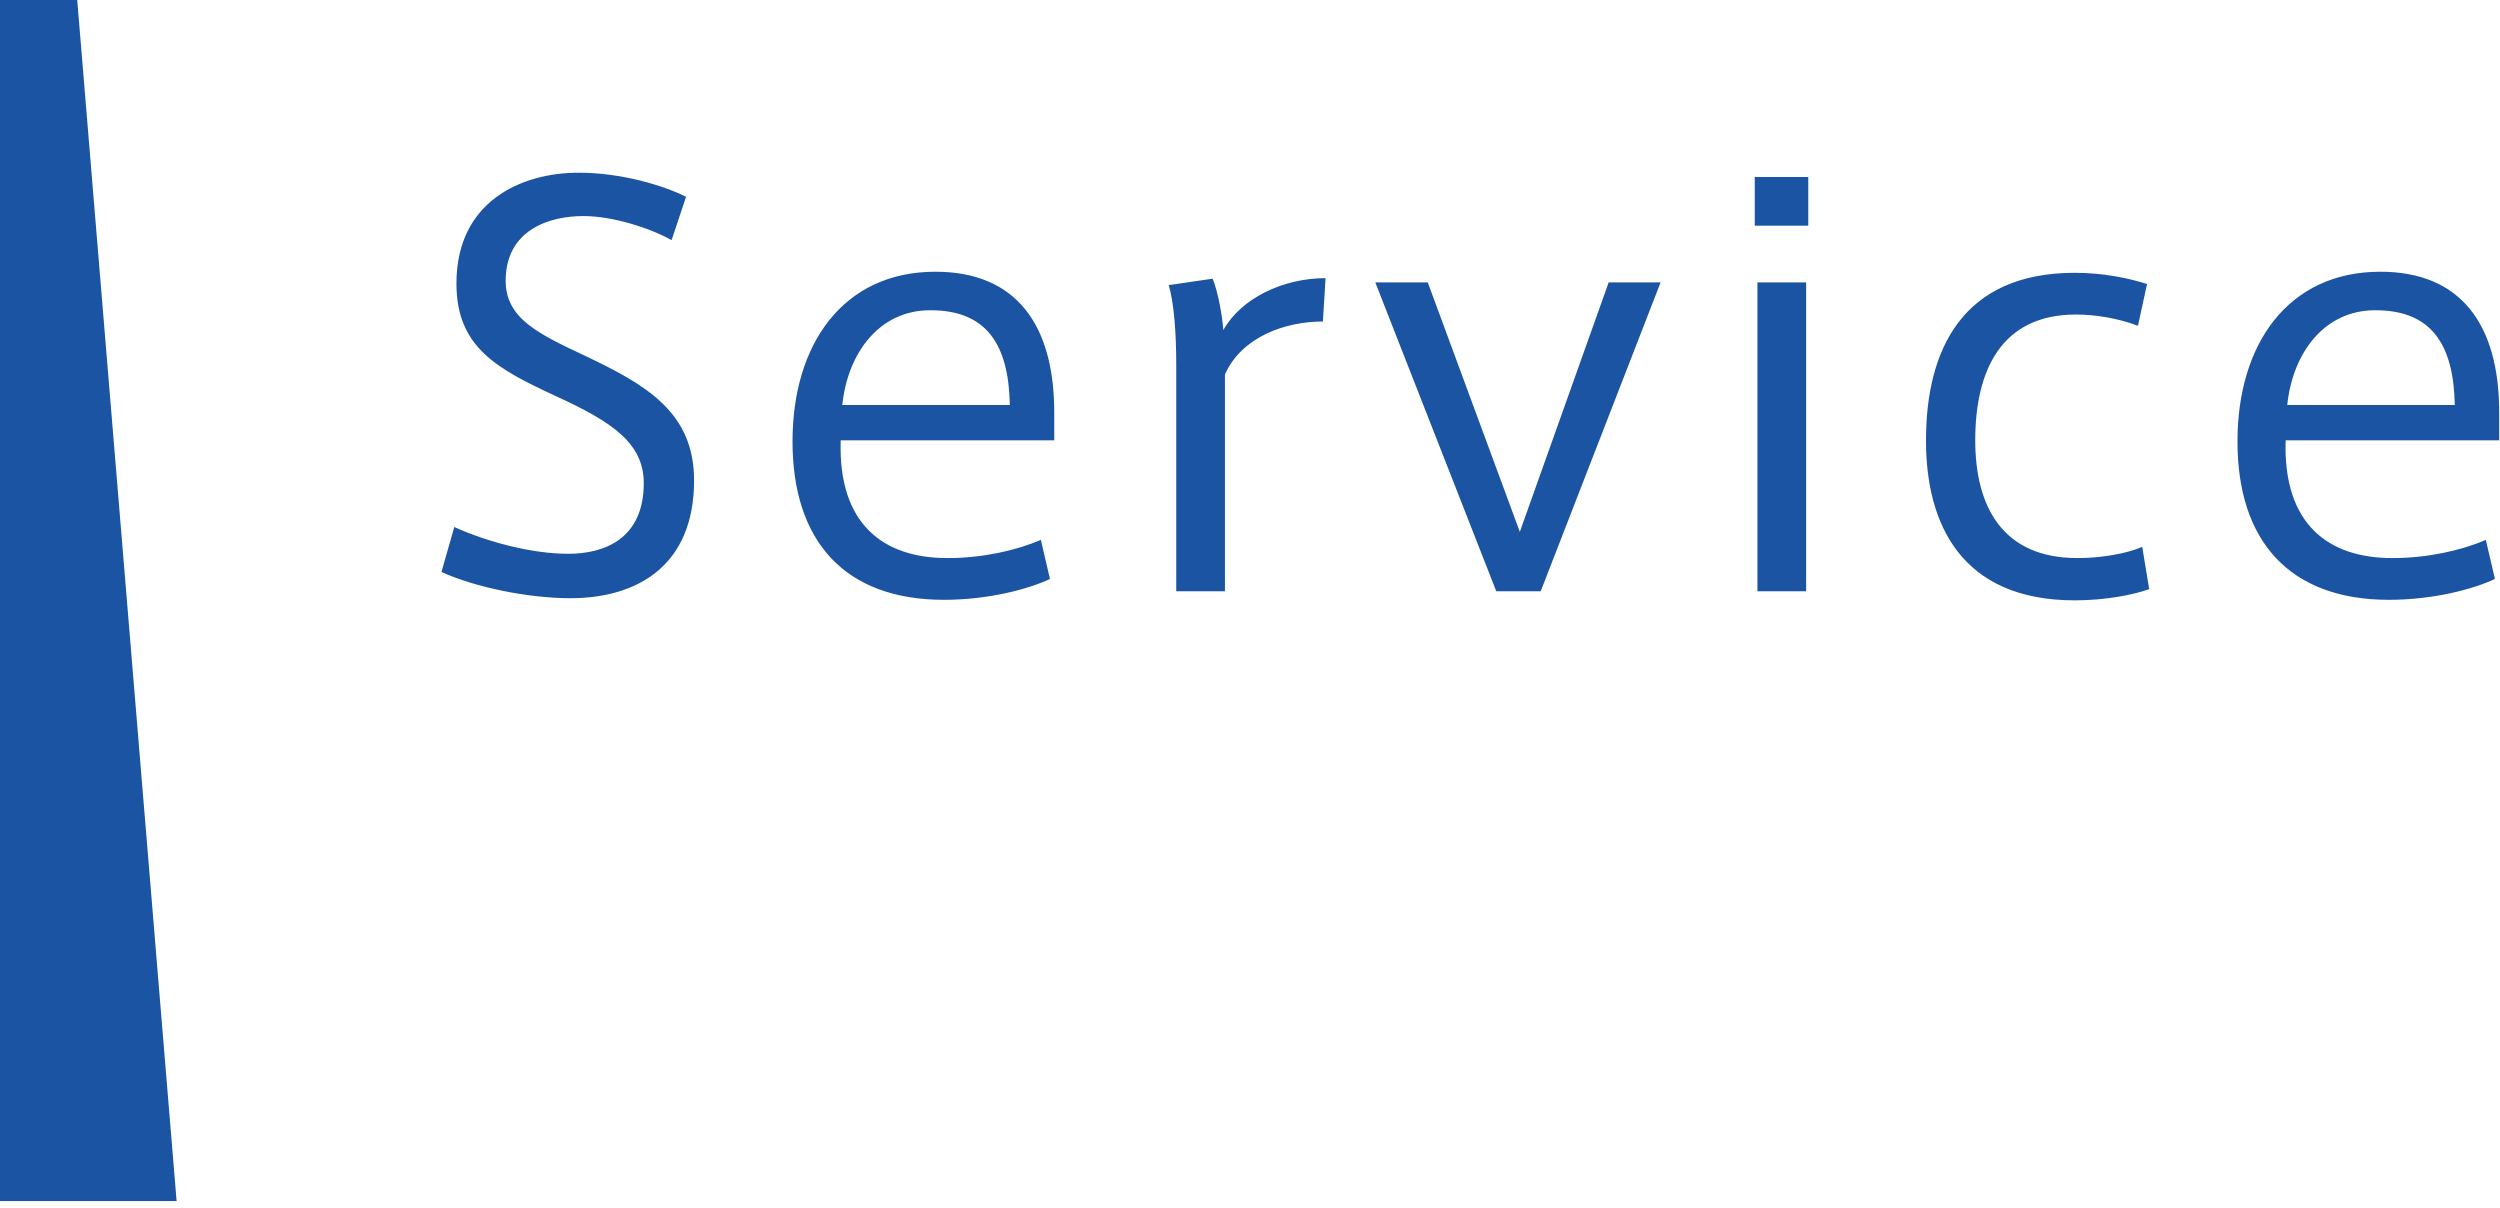 <svg
 xmlns="http://www.w3.org/2000/svg"
 xmlns:xlink="http://www.w3.org/1999/xlink"
 width="327px" height="158px">
<path fill-rule="evenodd"  fill="rgb(26, 84, 163)"
 d="M298.962,57.594 C298.612,68.585 304.563,72.995 312.893,72.995 L312.964,72.995 C317.444,72.995 321.924,72.015 325.145,70.615 L326.335,75.726 C323.535,77.056 318.284,78.456 312.473,78.456 C299.452,78.456 292.661,70.755 292.661,57.734 C292.661,45.063 299.242,35.542 311.353,35.542 C321.854,35.542 326.895,42.402 326.895,53.953 L326.895,57.594 L298.962,57.594 ZM310.723,40.582 L310.653,40.582 C304.003,40.582 299.872,46.183 299.172,52.973 L321.084,52.973 C320.944,44.923 317.934,40.582 310.723,40.582 ZM271.733,72.995 C274.534,72.995 277.964,72.505 280.204,71.525 L281.114,77.056 C279.014,77.826 275.304,78.526 271.383,78.526 C256.472,78.526 251.921,68.445 251.921,57.664 L251.921,57.594 C251.921,45.763 256.682,35.682 271.383,35.682 C275.094,35.682 278.454,36.382 280.834,37.152 L279.644,42.612 C277.054,41.632 274.114,41.142 271.523,41.142 C261.792,41.142 258.362,48.423 258.362,57.594 C258.362,66.275 261.932,72.995 271.733,72.995 ZM229.522,23.150 L236.522,23.150 L236.522,29.521 L229.522,29.521 L229.522,23.150 ZM195.713,77.336 L179.891,36.942 L186.752,36.942 L198.793,69.565 L210.414,36.942 L217.205,36.942 L201.523,77.336 L195.713,77.336 ZM160.222,48.983 L160.222,77.336 L153.852,77.336 L153.852,47.653 C153.852,43.662 153.572,39.672 152.872,37.292 L158.612,36.452 C159.312,38.132 159.872,41.282 160.012,43.172 C162.323,39.042 167.783,36.382 173.384,36.382 L173.034,42.052 C168.063,42.052 162.393,44.082 160.222,48.983 ZM123.893,72.995 L123.964,72.995 C128.444,72.995 132.924,72.015 136.145,70.615 L137.335,75.726 C134.535,77.056 129.284,78.456 123.473,78.456 C110.452,78.456 103.661,70.755 103.661,57.734 C103.661,45.063 110.242,35.542 122.353,35.542 C132.854,35.542 137.895,42.402 137.895,53.953 L137.895,57.594 L109.962,57.594 C109.612,68.585 115.563,72.995 123.893,72.995 ZM132.084,52.973 C131.944,44.923 128.934,40.582 121.723,40.582 L121.653,40.582 C115.003,40.582 110.872,46.183 110.172,52.973 L132.084,52.973 ZM76.363,46.463 C84.484,50.313 90.785,53.883 90.785,62.844 C90.785,74.046 83.294,78.246 74.613,78.246 C69.152,78.246 62.222,76.846 57.741,74.816 L59.421,68.935 C63.762,70.895 69.572,72.435 74.333,72.435 C79.163,72.435 84.204,70.405 84.204,63.194 C84.204,58.014 80.144,55.214 72.793,51.853 C65.092,48.283 59.701,45.483 59.701,37.082 C59.701,26.301 68.242,22.590 75.663,22.590 C81.334,22.590 86.794,24.270 89.735,25.741 L87.844,31.411 C85.114,29.871 80.214,28.261 76.293,28.261 C71.813,28.261 66.142,30.081 66.142,36.732 C66.142,41.632 70.413,43.662 76.363,46.463 ZM-0.000,-0.000 L10.1,-0.000 L23.1,157.1 L-0.000,157.1 L-0.000,-0.000 ZM236.242,77.336 L229.872,77.336 L229.872,36.942 L236.242,36.942 L236.242,77.336 Z"/>
</svg>